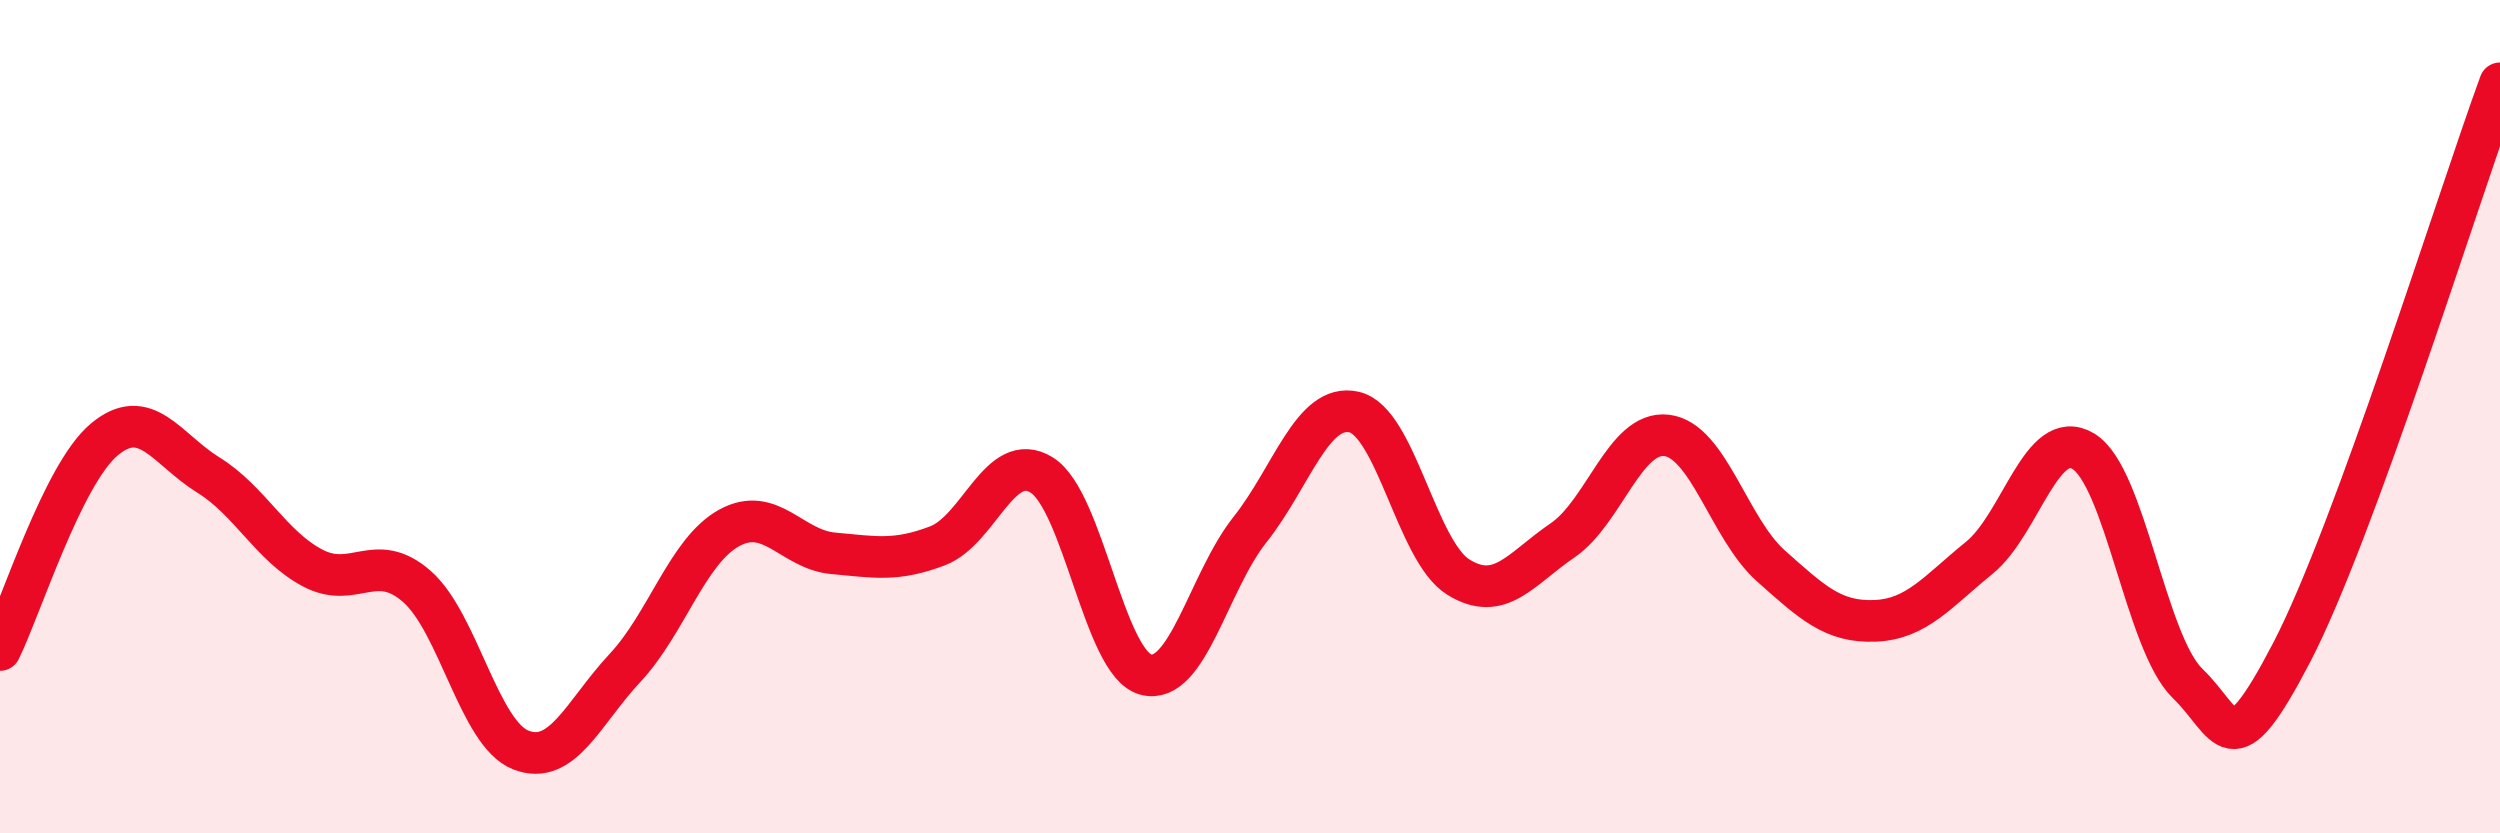 
    <svg width="60" height="20" viewBox="0 0 60 20" xmlns="http://www.w3.org/2000/svg">
      <path
        d="M 0,15.6 C 0.5,14.59 1.5,11.39 2.5,10.55 C 3.5,9.71 4,10.78 5,11.4 C 6,12.02 6.5,13.1 7.5,13.63 C 8.5,14.16 9,13.2 10,14.07 C 11,14.94 11.5,17.61 12.5,18 C 13.5,18.39 14,17.1 15,16.03 C 16,14.96 16.5,13.22 17.5,12.67 C 18.5,12.12 19,13.19 20,13.28 C 21,13.37 21.5,13.48 22.5,13.1 C 23.5,12.72 24,10.78 25,11.4 C 26,12.02 26.5,15.93 27.5,16.19 C 28.5,16.45 29,13.97 30,12.71 C 31,11.45 31.5,9.66 32.5,9.89 C 33.5,10.12 34,13.23 35,13.85 C 36,14.47 36.5,13.65 37.5,12.97 C 38.5,12.29 39,10.33 40,10.45 C 41,10.57 41.5,12.69 42.5,13.58 C 43.5,14.47 44,14.94 45,14.9 C 46,14.86 46.5,14.2 47.5,13.39 C 48.5,12.58 49,10.23 50,10.83 C 51,11.43 51.5,15.43 52.5,16.4 C 53.5,17.37 53.5,18.54 55,15.66 C 56.5,12.78 59,4.73 60,2L60 20L0 20Z"
        fill="#EB0A25"
        opacity="0.1"
        stroke-linecap="round"
        stroke-linejoin="round"
      />
      <path
        d="M 0,15.6 C 0.5,14.59 1.5,11.39 2.5,10.55 C 3.5,9.71 4,10.78 5,11.4 C 6,12.02 6.5,13.1 7.5,13.63 C 8.5,14.16 9,13.2 10,14.07 C 11,14.94 11.5,17.61 12.5,18 C 13.5,18.39 14,17.1 15,16.03 C 16,14.96 16.5,13.22 17.5,12.67 C 18.5,12.12 19,13.19 20,13.28 C 21,13.37 21.5,13.48 22.5,13.1 C 23.5,12.72 24,10.78 25,11.4 C 26,12.02 26.5,15.93 27.5,16.19 C 28.5,16.45 29,13.97 30,12.71 C 31,11.45 31.5,9.66 32.5,9.89 C 33.5,10.12 34,13.23 35,13.85 C 36,14.47 36.5,13.65 37.5,12.97 C 38.5,12.29 39,10.33 40,10.45 C 41,10.57 41.5,12.69 42.5,13.58 C 43.5,14.47 44,14.94 45,14.9 C 46,14.86 46.5,14.2 47.5,13.39 C 48.5,12.58 49,10.23 50,10.83 C 51,11.43 51.5,15.43 52.5,16.4 C 53.5,17.37 53.5,18.54 55,15.66 C 56.5,12.78 59,4.73 60,2"
        stroke="#EB0A25"
        stroke-width="1"
        fill="none"
        stroke-linecap="round"
        stroke-linejoin="round"
      />
    </svg>
  